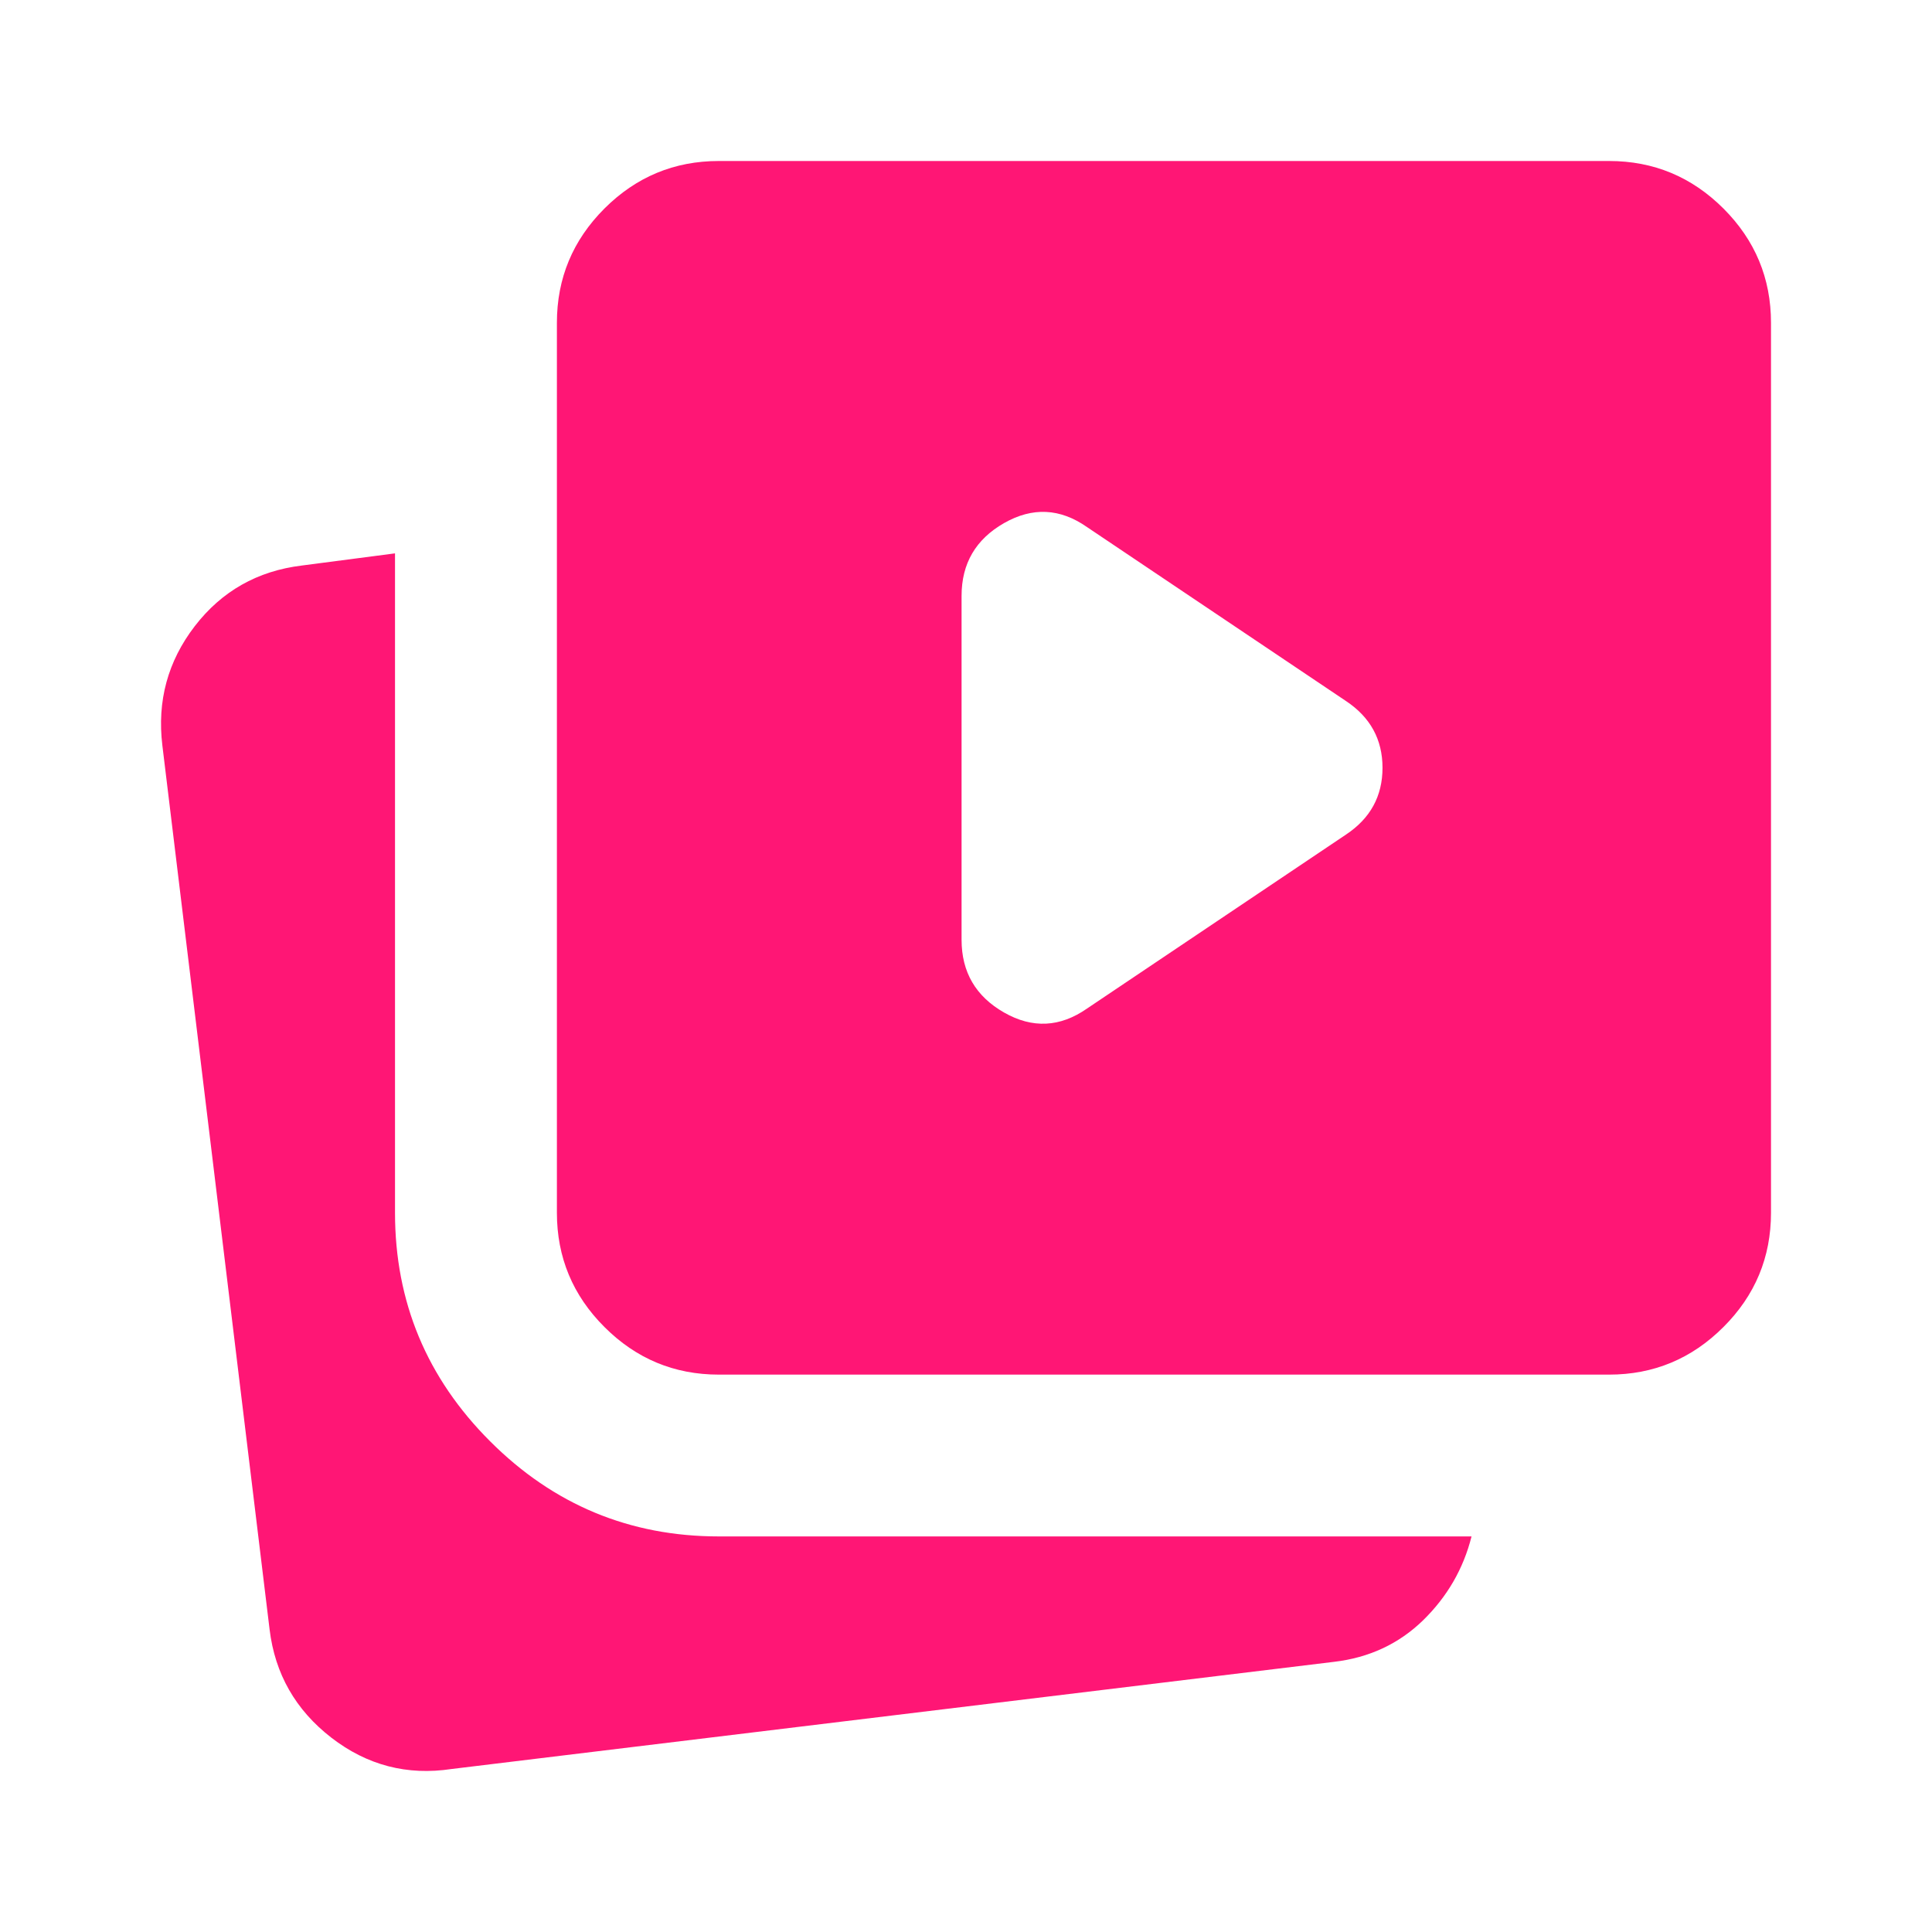 <svg width="24" height="24" viewBox="0 0 24 24" fill="none" xmlns="http://www.w3.org/2000/svg">
<path d="M13.504 12.528L16.721 10.367C17.023 10.166 17.174 9.89 17.174 9.538C17.174 9.186 17.023 8.91 16.721 8.709L13.504 6.548C13.169 6.313 12.825 6.297 12.473 6.498C12.121 6.699 11.945 7 11.945 7.402V11.674C11.945 12.076 12.121 12.377 12.473 12.578C12.825 12.779 13.169 12.762 13.504 12.528ZM5.611 21.975C5.058 22.059 4.56 21.929 4.116 21.586C3.672 21.242 3.416 20.794 3.349 20.242L2.017 9.261C1.95 8.709 2.084 8.215 2.419 7.779C2.754 7.344 3.198 7.092 3.751 7.025L4.907 6.874V15.066C4.907 16.171 5.301 17.118 6.089 17.905C6.876 18.692 7.823 19.086 8.929 19.086H18.28C18.179 19.488 17.978 19.835 17.677 20.129C17.375 20.422 17.006 20.593 16.571 20.644L5.611 21.975ZM8.929 17.076C8.376 17.076 7.903 16.879 7.509 16.485C7.115 16.092 6.918 15.618 6.918 15.066V4.01C6.918 3.457 7.115 2.984 7.509 2.59C7.903 2.197 8.376 2 8.929 2H19.989C20.542 2 21.015 2.197 21.409 2.59C21.803 2.984 22 3.457 22 4.01V15.066C22 15.618 21.803 16.092 21.409 16.485C21.015 16.879 20.542 17.076 19.989 17.076H8.929Z" fill="#FF1675"/>
</svg>
